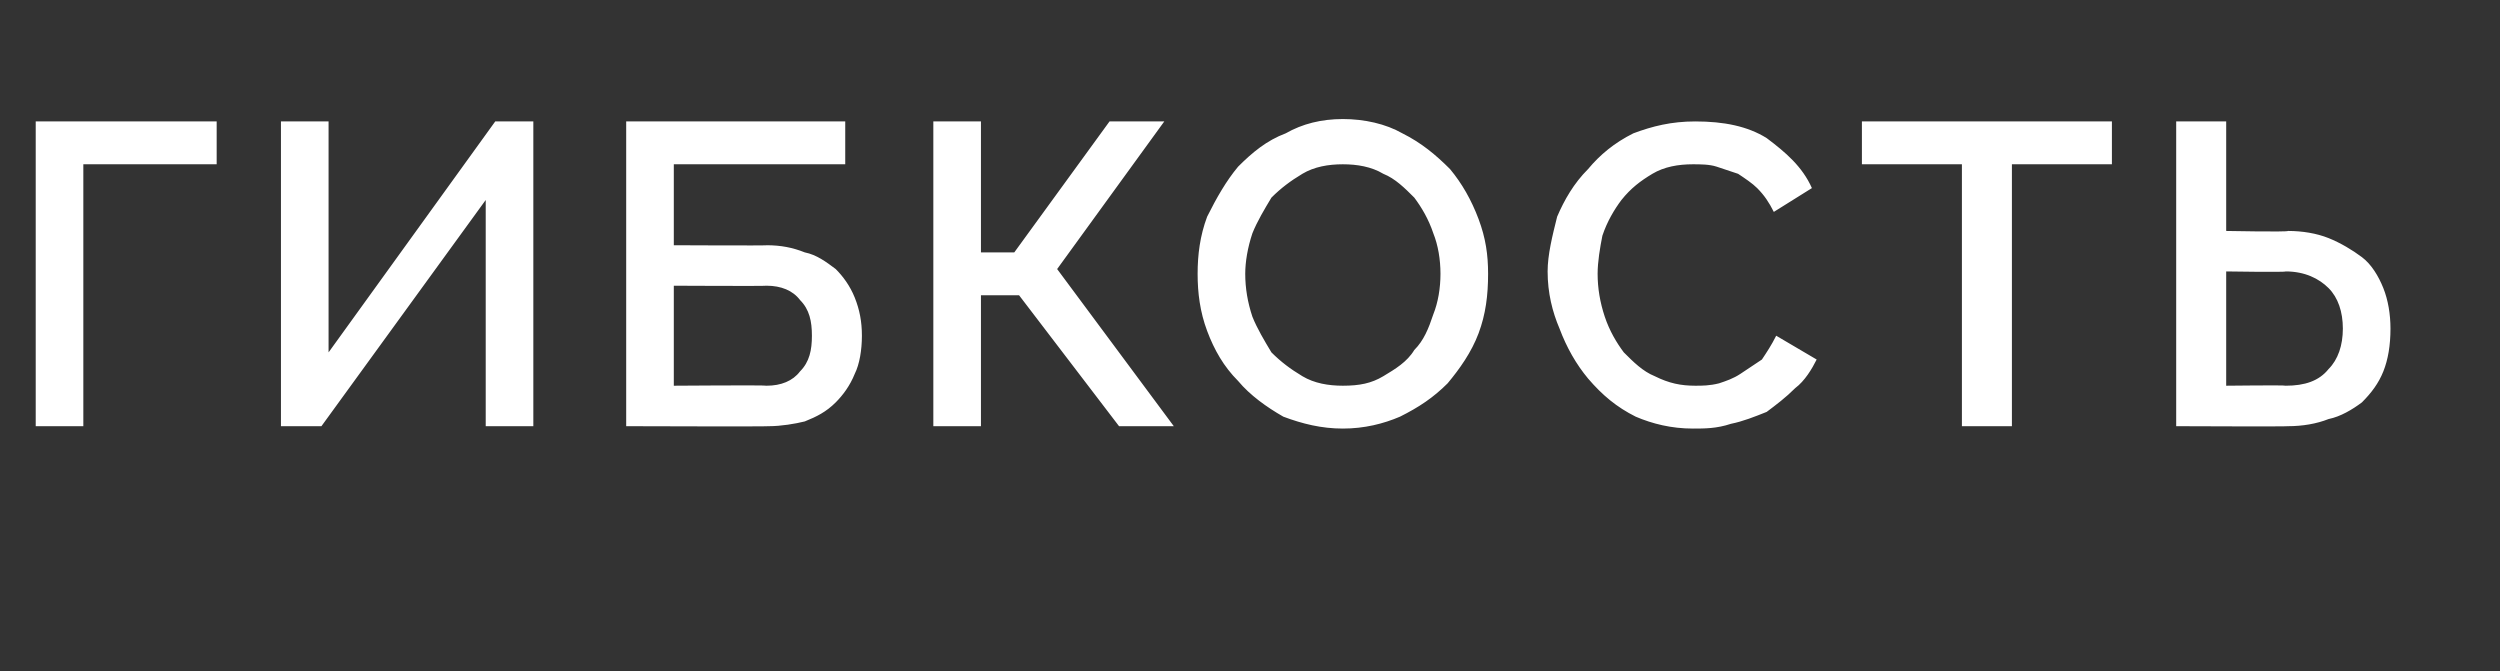 <?xml version="1.0" standalone="no"?>
<!DOCTYPE svg PUBLIC "-//W3C//DTD SVG 1.1//EN" "http://www.w3.org/Graphics/SVG/1.1/DTD/svg11.dtd">
<svg xmlns="http://www.w3.org/2000/svg" version="1.1" width="105px" height="28.2px" viewBox="0 -1 105 28.2" style="top:-1px">
  <rect x="0" y="-1" width="105" height="28.2" fill="#333333" stroke="none"/>
  <desc>ГИБКОСТЬ</desc>
  <defs/>
  <g id="Polygon6078">
    <path d="M 9.1 5.9 L 3.5 5.9 L 3.5 16.9 L 1.5 16.9 L 1.5 4.1 L 9.1 4.1 L 9.1 5.9 Z M 13.8 13.8 L 20.8 4.1 L 22.4 4.1 L 22.4 16.9 L 20.4 16.9 L 20.4 7.4 L 13.5 16.9 L 11.8 16.9 L 11.8 4.1 L 13.8 4.1 L 13.8 13.8 Z M 26.3 4.1 L 35.5 4.1 L 35.5 5.9 L 28.3 5.9 L 28.3 9.3 C 28.3 9.3 32.24 9.32 32.2 9.3 C 32.8 9.3 33.3 9.4 33.8 9.6 C 34.3 9.7 34.7 10 35.1 10.3 C 35.4 10.6 35.7 11 35.9 11.5 C 36.1 12 36.2 12.5 36.2 13.1 C 36.2 13.7 36.1 14.3 35.9 14.7 C 35.7 15.2 35.4 15.6 35.1 15.9 C 34.7 16.3 34.3 16.5 33.8 16.7 C 33.4 16.8 32.8 16.9 32.3 16.9 C 32.28 16.92 26.3 16.9 26.3 16.9 L 26.3 4.1 Z M 32.2 15.2 C 32.8 15.2 33.3 15 33.6 14.6 C 34 14.2 34.1 13.7 34.1 13.1 C 34.1 12.5 34 12 33.6 11.6 C 33.3 11.2 32.8 11 32.2 11 C 32.17 11.02 28.3 11 28.3 11 L 28.3 15.2 C 28.3 15.2 32.17 15.17 32.2 15.2 Z M 41.2 9.6 L 42.6 9.6 L 46.6 4.1 L 48.9 4.1 L 44.4 10.3 L 49.3 16.9 L 47 16.9 L 42.8 11.4 L 41.2 11.4 L 41.2 16.9 L 39.2 16.9 L 39.2 4.1 L 41.2 4.1 L 41.2 9.6 Z M 56.4 17 C 55.5 17 54.7 16.8 53.9 16.5 C 53.2 16.1 52.5 15.6 52 15 C 51.4 14.4 51 13.7 50.7 12.9 C 50.4 12.1 50.3 11.3 50.3 10.5 C 50.3 9.7 50.4 8.9 50.7 8.1 C 51.1 7.3 51.5 6.6 52 6 C 52.6 5.4 53.2 4.9 54 4.6 C 54.7 4.2 55.5 4 56.4 4 C 57.3 4 58.2 4.2 58.9 4.6 C 59.7 5 60.3 5.5 60.9 6.1 C 61.4 6.7 61.8 7.4 62.1 8.2 C 62.4 9 62.5 9.7 62.5 10.5 C 62.5 11.4 62.4 12.2 62.1 13 C 61.8 13.8 61.3 14.5 60.8 15.1 C 60.2 15.7 59.6 16.1 58.8 16.5 C 58.1 16.8 57.3 17 56.4 17 Z M 52.3 10.5 C 52.3 11.1 52.4 11.7 52.6 12.3 C 52.8 12.8 53.1 13.3 53.4 13.8 C 53.8 14.2 54.2 14.5 54.7 14.8 C 55.2 15.1 55.8 15.2 56.4 15.2 C 57.1 15.2 57.6 15.1 58.1 14.8 C 58.6 14.5 59.1 14.2 59.4 13.7 C 59.8 13.3 60 12.8 60.2 12.2 C 60.4 11.7 60.5 11.1 60.5 10.5 C 60.5 9.9 60.4 9.3 60.2 8.8 C 60 8.2 59.7 7.7 59.4 7.3 C 59 6.9 58.6 6.5 58.1 6.3 C 57.6 6 57 5.9 56.4 5.9 C 55.8 5.9 55.2 6 54.7 6.3 C 54.2 6.6 53.8 6.9 53.4 7.3 C 53.1 7.8 52.8 8.3 52.6 8.8 C 52.4 9.4 52.3 10 52.3 10.5 Z M 65 10.4 C 65 9.7 65.2 8.9 65.4 8.1 C 65.7 7.4 66.1 6.7 66.7 6.1 C 67.2 5.5 67.8 5 68.6 4.6 C 69.4 4.3 70.2 4.1 71.2 4.1 C 72.4 4.1 73.4 4.3 74.2 4.8 C 75 5.4 75.7 6 76.1 6.9 C 76.1 6.9 74.5 7.9 74.5 7.9 C 74.3 7.5 74.1 7.2 73.8 6.9 C 73.6 6.7 73.3 6.5 73 6.3 C 72.7 6.2 72.4 6.1 72.1 6 C 71.8 5.9 71.4 5.9 71.1 5.9 C 70.5 5.9 69.9 6 69.4 6.3 C 68.9 6.6 68.5 6.9 68.1 7.4 C 67.8 7.8 67.5 8.3 67.3 8.9 C 67.2 9.4 67.1 10 67.1 10.5 C 67.1 11.1 67.2 11.7 67.4 12.3 C 67.6 12.9 67.9 13.4 68.2 13.8 C 68.6 14.2 69 14.6 69.5 14.8 C 70.1 15.1 70.6 15.2 71.2 15.2 C 71.5 15.2 71.8 15.2 72.2 15.1 C 72.5 15 72.8 14.9 73.1 14.7 C 73.4 14.5 73.7 14.3 74 14.1 C 74.2 13.8 74.4 13.5 74.6 13.1 C 74.6 13.1 76.3 14.1 76.3 14.1 C 76.1 14.5 75.8 15 75.4 15.3 C 75 15.7 74.6 16 74.2 16.3 C 73.7 16.5 73.2 16.7 72.7 16.8 C 72.1 17 71.6 17 71.1 17 C 70.2 17 69.4 16.8 68.7 16.5 C 67.9 16.1 67.3 15.6 66.7 14.9 C 66.2 14.3 65.8 13.6 65.5 12.8 C 65.2 12.1 65 11.3 65 10.4 Z M 88.7 5.9 L 84.5 5.9 L 84.5 16.9 L 82.4 16.9 L 82.4 5.9 L 78.2 5.9 L 78.2 4.1 L 88.7 4.1 L 88.7 5.9 Z M 91.4 4.1 L 93.5 4.1 L 93.5 8.7 C 93.5 8.7 96.07 8.75 96.1 8.7 C 96.7 8.7 97.3 8.8 97.8 9 C 98.3 9.2 98.8 9.5 99.2 9.8 C 99.6 10.1 99.9 10.6 100.1 11.1 C 100.3 11.6 100.4 12.2 100.4 12.8 C 100.4 13.5 100.3 14.1 100.1 14.6 C 99.9 15.1 99.6 15.5 99.2 15.9 C 98.8 16.2 98.3 16.5 97.8 16.6 C 97.3 16.8 96.7 16.9 96.1 16.9 C 96.11 16.92 91.4 16.9 91.4 16.9 L 91.4 4.1 Z M 93.5 15.2 C 93.5 15.2 96 15.17 96 15.2 C 96.8 15.2 97.4 15 97.8 14.5 C 98.2 14.1 98.4 13.5 98.4 12.8 C 98.4 12.1 98.2 11.5 97.8 11.1 C 97.4 10.7 96.8 10.4 96 10.4 C 96 10.44 93.5 10.4 93.5 10.4 L 93.5 15.2 Z " stroke="none" fill="#fff"/>
  </g>
</svg>